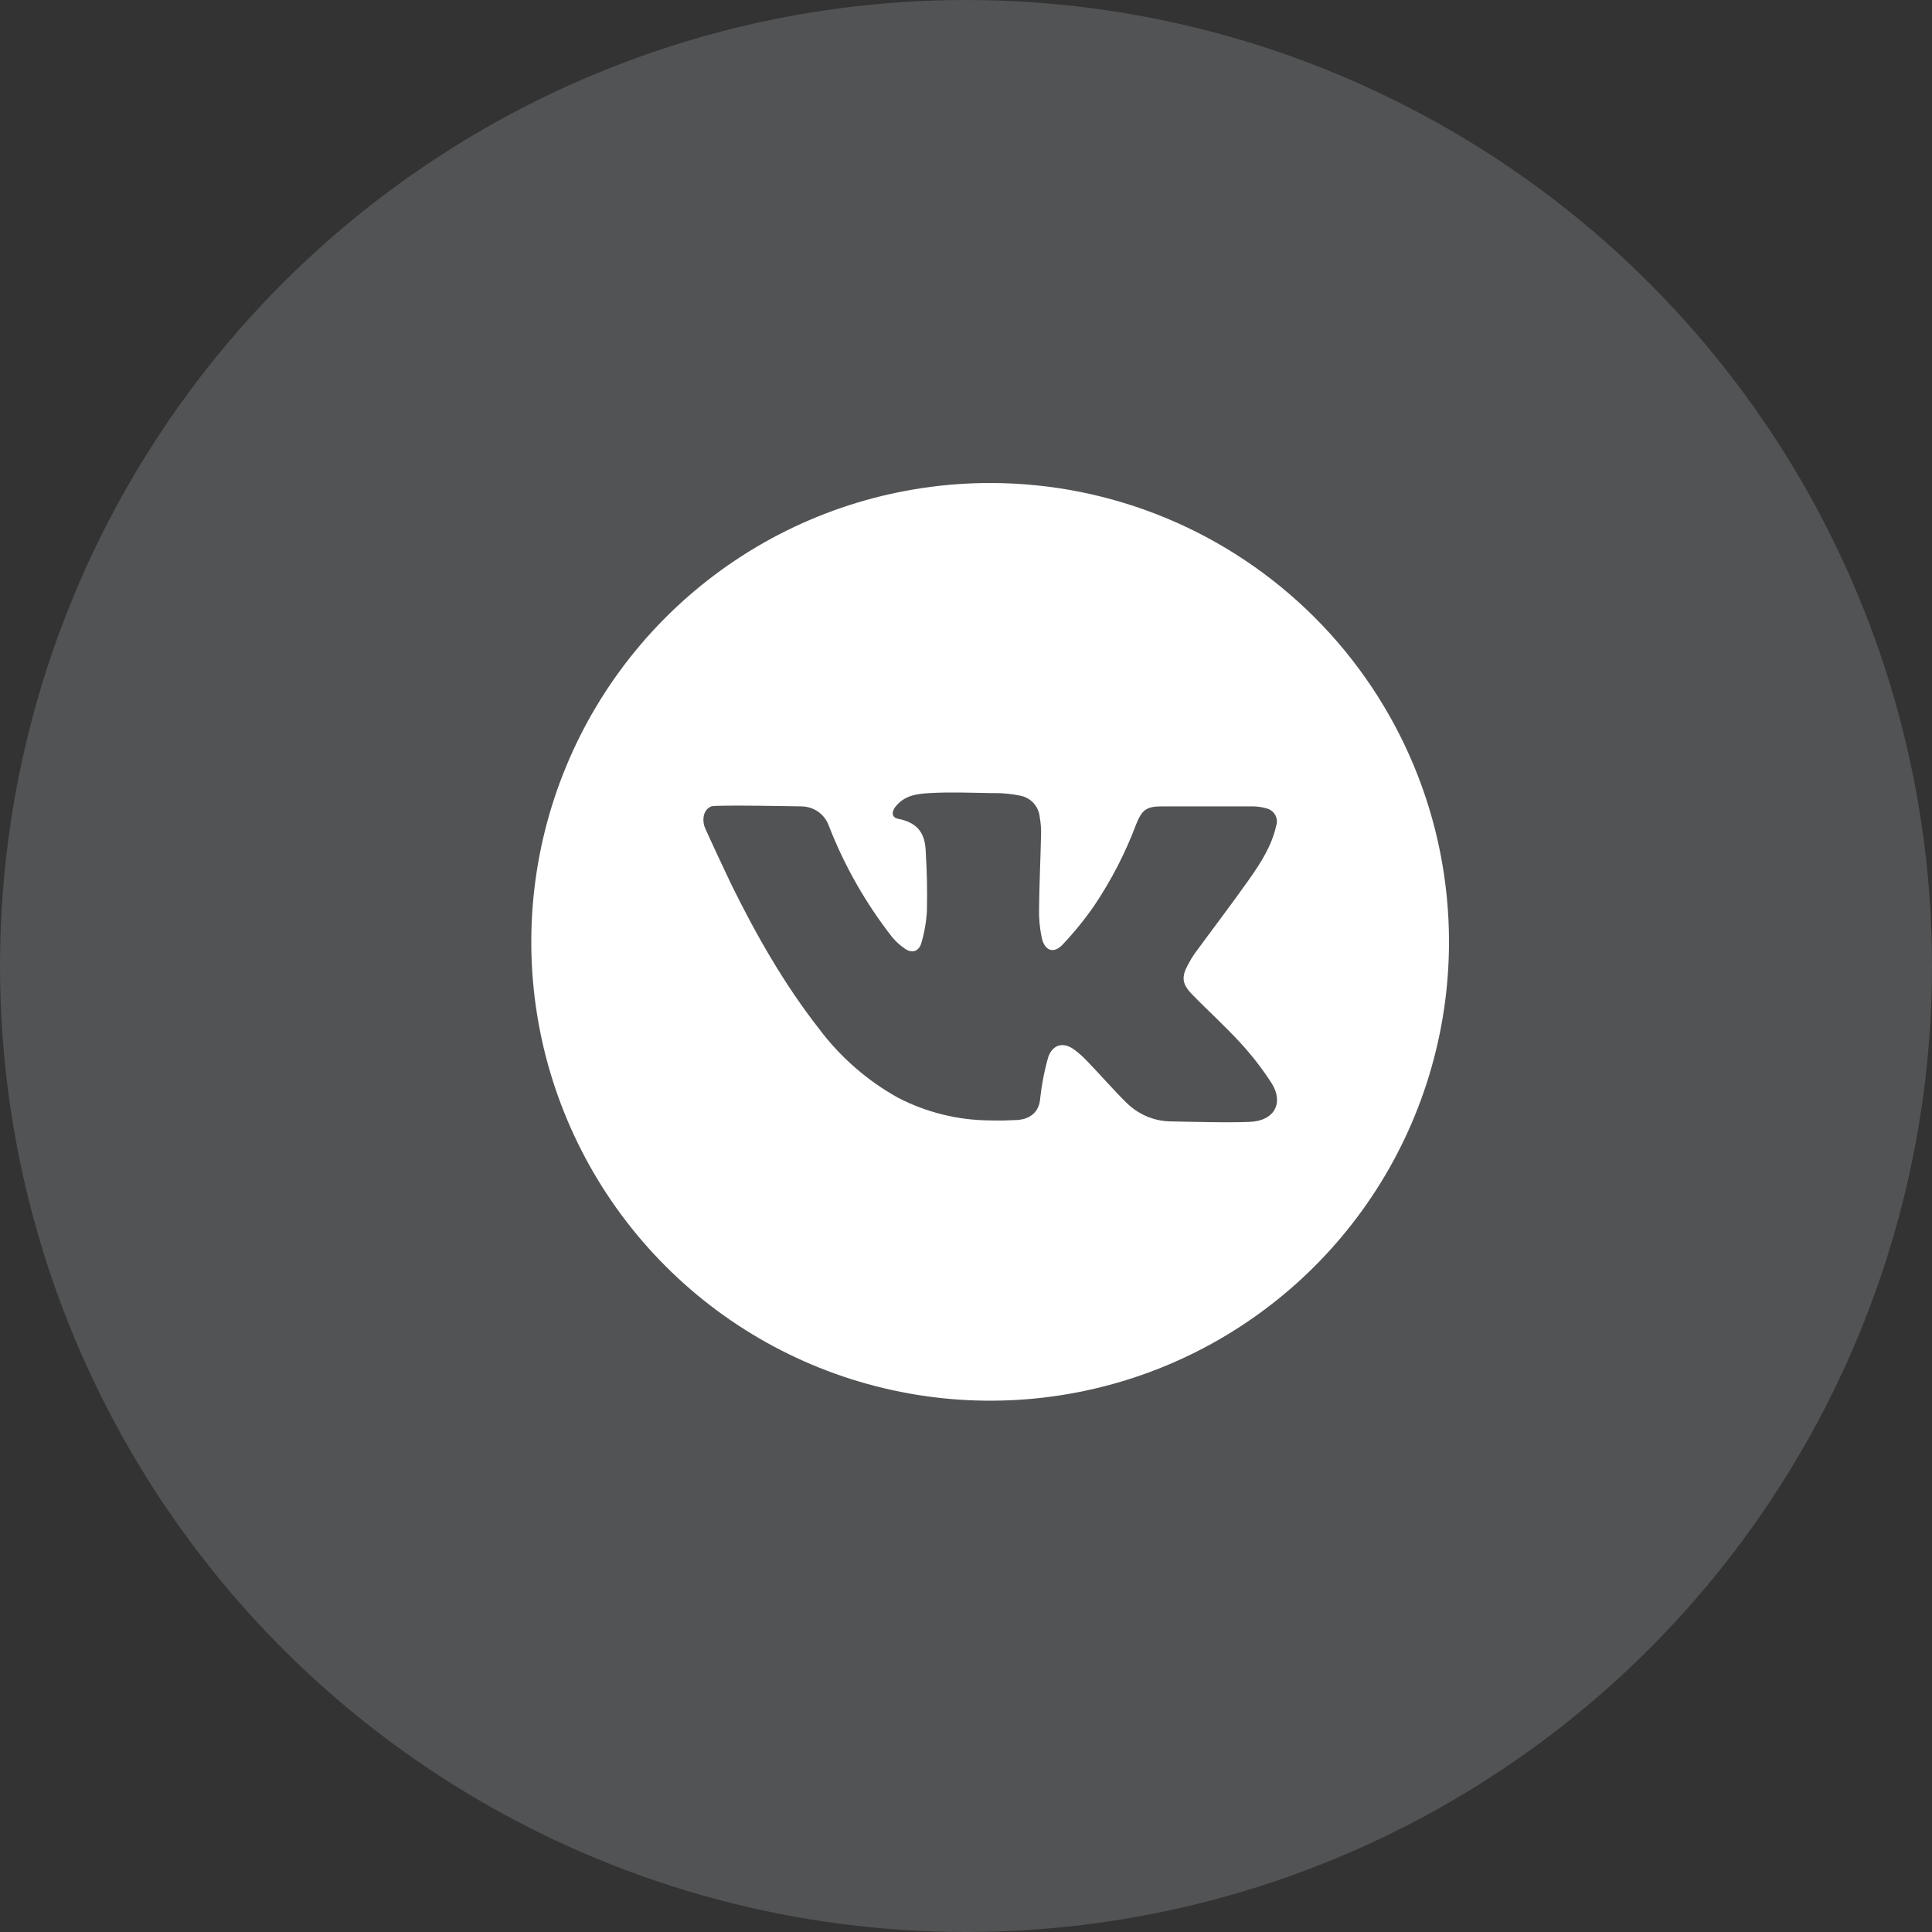 <?xml version="1.0" encoding="UTF-8"?> <svg xmlns="http://www.w3.org/2000/svg" width="40" height="40" viewBox="0 0 40 40" fill="none"><rect x="0" y="0" width="40" height="40" fill="#333333" stroke="none"/> <circle opacity="0.2" cx="20" cy="20" r="20" fill="#CFD2D9"></circle> <g clip-path="url(#clip0_122_7)"> <path d="M20.5 10C18.621 10 16.784 10.557 15.222 11.601C13.66 12.645 12.442 14.129 11.723 15.864C11.004 17.6 10.816 19.511 11.182 21.353C11.549 23.196 12.454 24.889 13.783 26.218C15.111 27.546 16.804 28.451 18.647 28.817C20.489 29.184 22.4 28.996 24.136 28.277C25.871 27.558 27.355 26.34 28.399 24.778C29.443 23.216 30 21.379 30 19.5C30 16.98 28.999 14.564 27.218 12.783C25.436 11.001 23.02 10 20.5 10ZM25.976 23.218C25.699 23.257 24.348 23.218 24.277 23.218C23.928 23.223 23.591 23.089 23.339 22.847C23.054 22.571 22.799 22.269 22.521 21.983C22.439 21.895 22.35 21.814 22.254 21.741C22.032 21.571 21.812 21.608 21.707 21.872C21.625 22.155 21.568 22.445 21.536 22.739C21.518 23.004 21.35 23.171 21.052 23.189C20.867 23.198 20.682 23.203 20.5 23.197C19.835 23.194 19.18 23.032 18.59 22.726C17.951 22.37 17.395 21.884 16.957 21.299C16.237 20.379 15.662 19.368 15.148 18.326C15.121 18.274 14.594 17.153 14.581 17.1C14.533 16.924 14.581 16.755 14.727 16.695C14.819 16.66 16.555 16.695 16.584 16.695C16.714 16.695 16.84 16.735 16.945 16.81C17.049 16.886 17.127 16.992 17.167 17.115C17.489 17.937 17.928 18.707 18.471 19.402C18.548 19.494 18.637 19.575 18.736 19.642C18.877 19.74 19.011 19.706 19.07 19.542C19.139 19.316 19.179 19.082 19.191 18.846C19.2 18.377 19.191 18.07 19.165 17.601C19.147 17.301 19.041 17.039 18.599 16.953C18.463 16.928 18.451 16.816 18.538 16.704C18.721 16.472 18.97 16.434 19.25 16.42C19.667 16.396 20.083 16.413 20.5 16.42H20.591C20.772 16.419 20.953 16.438 21.131 16.475C21.235 16.497 21.331 16.551 21.402 16.631C21.474 16.711 21.517 16.812 21.527 16.919C21.548 17.037 21.557 17.157 21.554 17.277C21.543 17.788 21.518 18.299 21.513 18.81C21.508 19.013 21.526 19.215 21.568 19.414C21.627 19.686 21.814 19.754 22 19.557C22.24 19.304 22.461 19.032 22.659 18.744C23.011 18.22 23.301 17.657 23.523 17.066C23.644 16.762 23.739 16.695 24.062 16.695H25.904C26.014 16.693 26.123 16.708 26.228 16.738C26.265 16.748 26.3 16.766 26.33 16.79C26.36 16.813 26.386 16.843 26.404 16.877C26.422 16.911 26.433 16.948 26.436 16.987C26.439 17.025 26.434 17.064 26.421 17.1C26.331 17.504 26.113 17.848 25.881 18.18C25.507 18.71 25.112 19.227 24.729 19.75C24.683 19.818 24.64 19.888 24.602 19.961C24.458 20.222 24.468 20.368 24.678 20.584C25.012 20.928 25.37 21.25 25.693 21.604C25.929 21.862 26.143 22.139 26.332 22.434C26.562 22.806 26.416 23.155 25.976 23.218Z" fill="white"></path> </g> <defs> <clipPath id="clip0_122_7"> <rect width="19" height="19" fill="white" transform="translate(11 10)"></rect> </clipPath> </defs> </svg> 